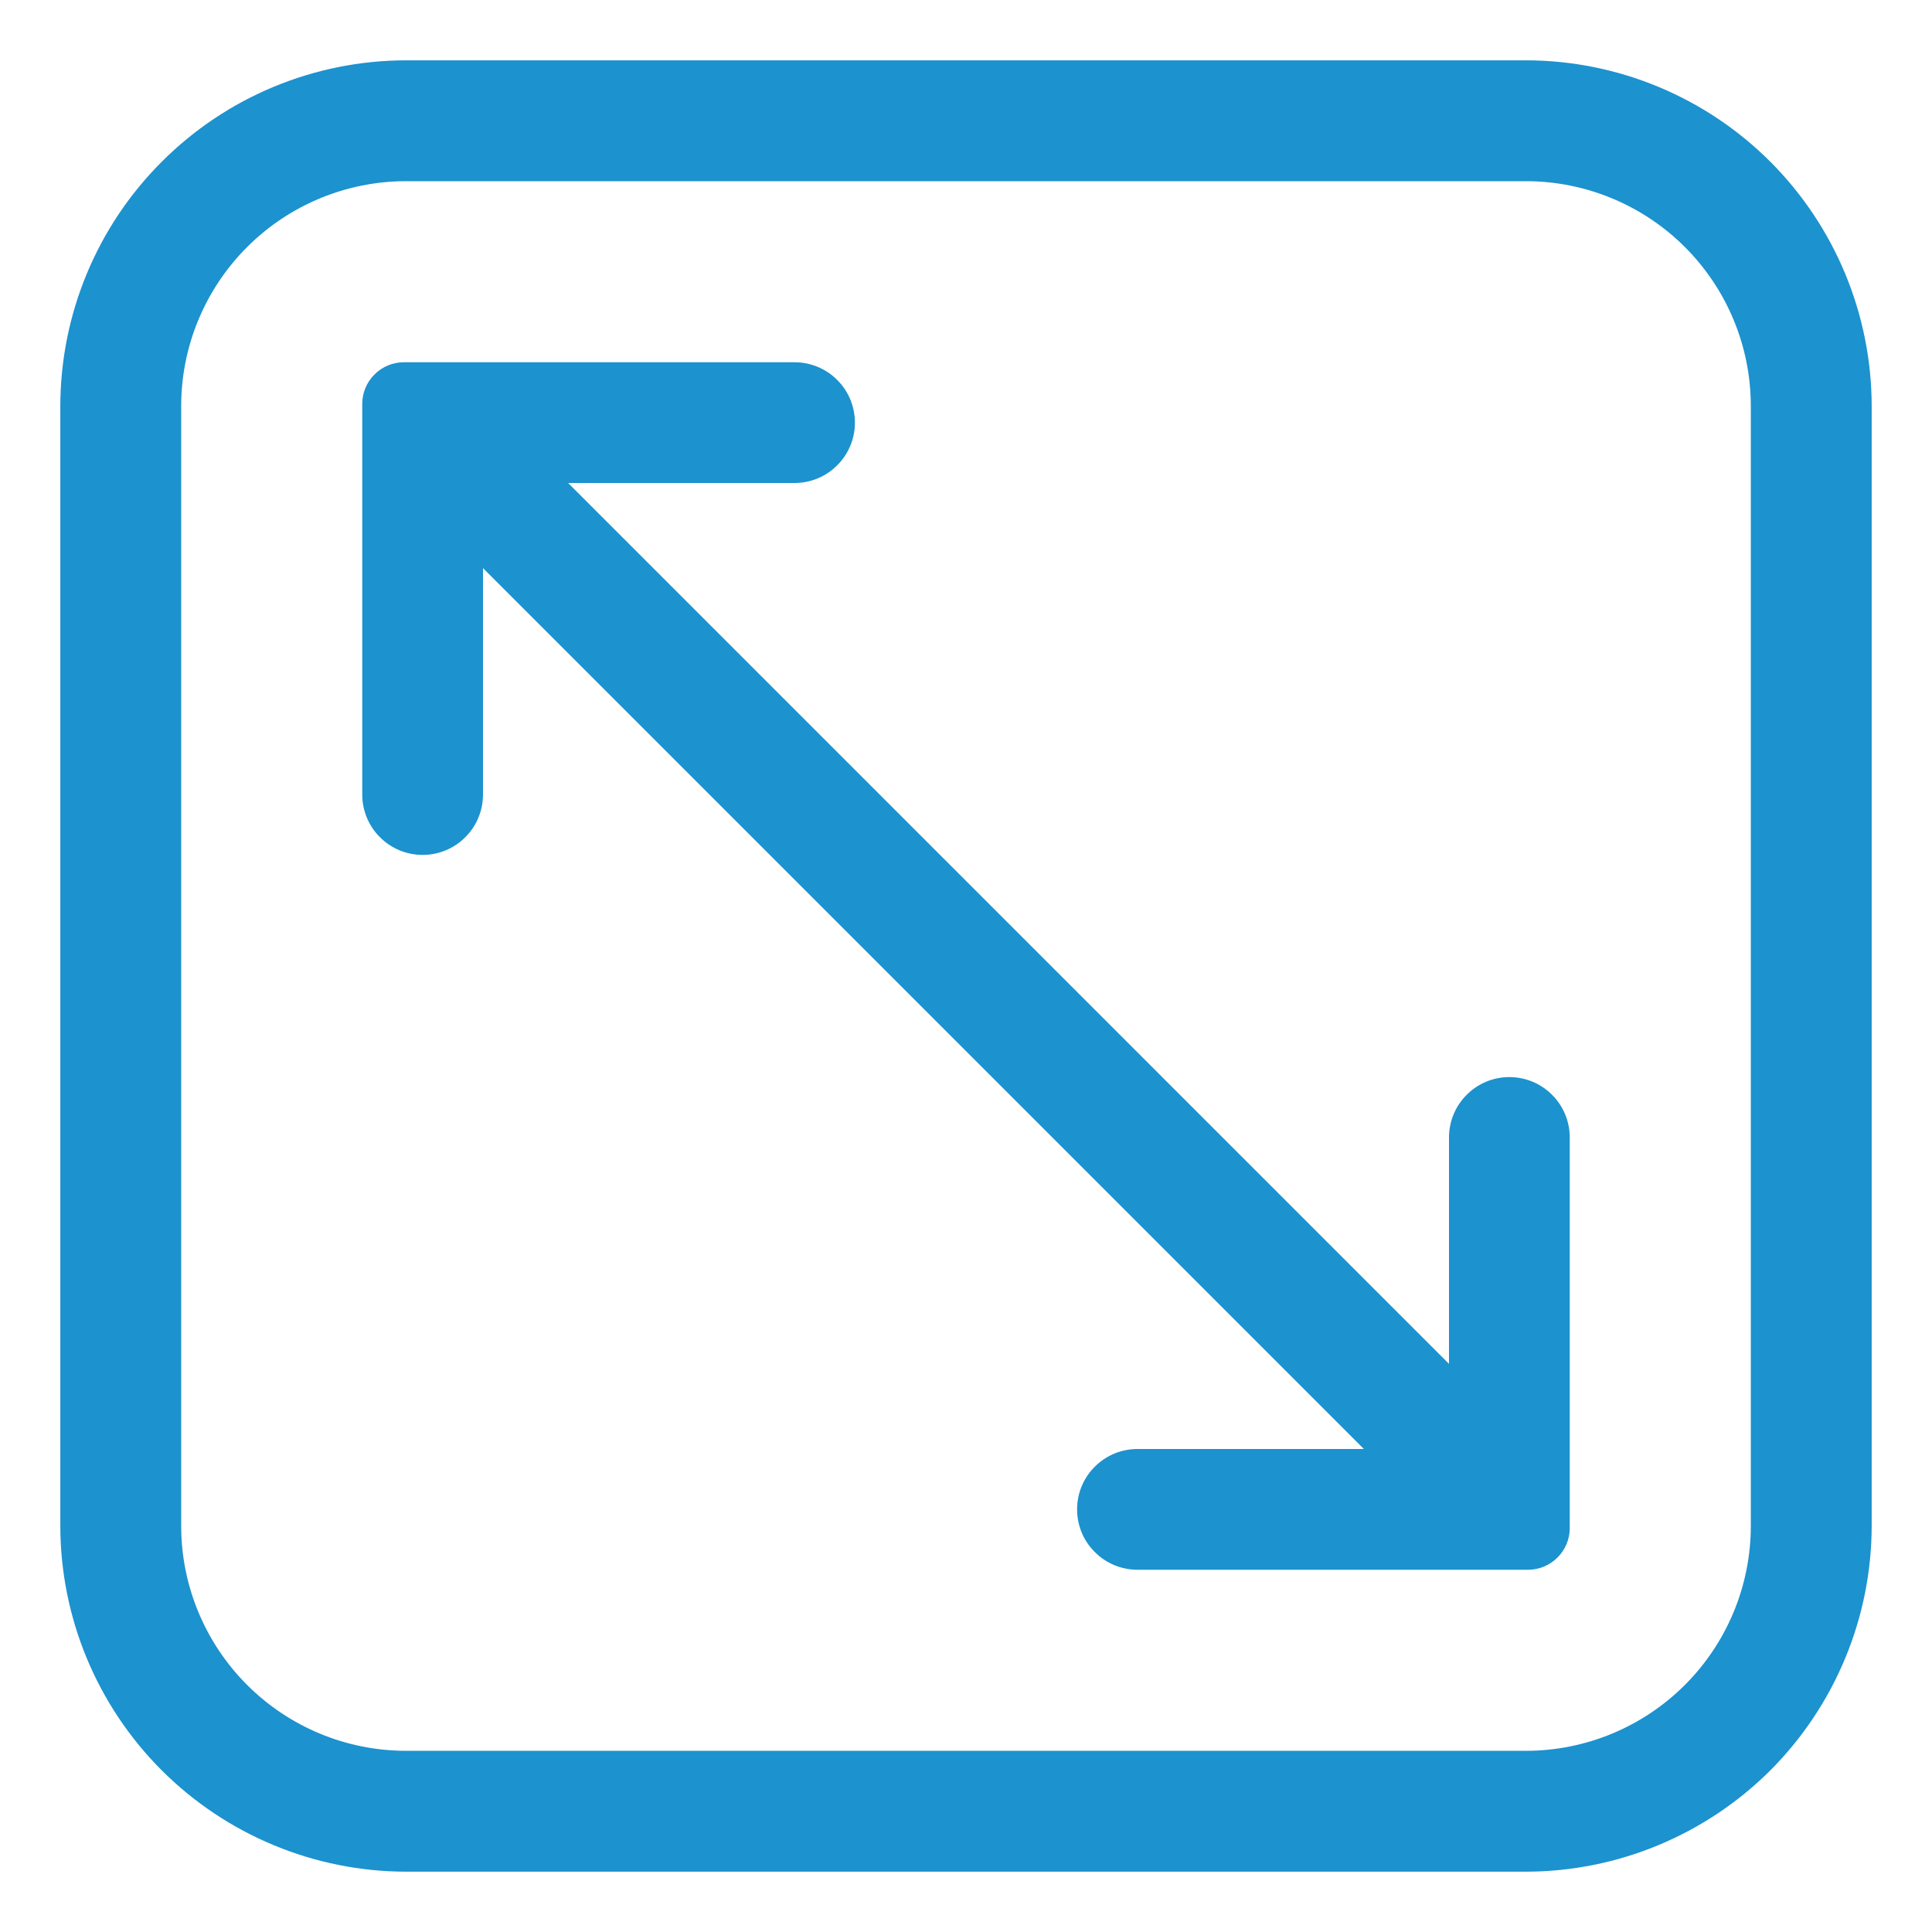 <svg width="18" height="18" viewBox="0 0 18 18" fill="none" xmlns="http://www.w3.org/2000/svg">
<g clip-path="url(#clip0_171_3776)">
<path d="M14.22 0.562H3.78C2.927 0.564 2.11 0.903 1.507 1.507C0.903 2.11 0.564 2.927 0.562 3.78V14.22C0.564 15.073 0.903 15.89 1.507 16.494C2.11 17.096 2.927 17.436 3.78 17.438H14.22C15.073 17.436 15.89 17.096 16.494 16.494C17.096 15.89 17.436 15.073 17.438 14.22V3.78C17.436 2.927 17.096 2.11 16.494 1.507C15.89 0.903 15.073 0.564 14.22 0.562ZM16.312 14.22C16.311 14.774 16.09 15.306 15.698 15.698C15.306 16.09 14.774 16.311 14.22 16.312H3.78C3.225 16.311 2.694 16.09 2.302 15.698C1.91 15.306 1.689 14.774 1.688 14.22V3.78C1.689 3.225 1.91 2.694 2.302 2.302C2.694 1.91 3.225 1.689 3.78 1.688H14.22C14.774 1.689 15.306 1.91 15.698 2.302C16.09 2.694 16.311 3.225 16.312 3.78V14.22Z" fill="#1C92CF"/>
<path d="M14.062 10.035C13.913 10.035 13.77 10.094 13.665 10.2C13.559 10.305 13.5 10.448 13.5 10.598V12.707L5.293 4.5H7.402C7.552 4.5 7.695 4.441 7.8 4.335C7.906 4.23 7.965 4.087 7.965 3.938C7.965 3.788 7.906 3.645 7.8 3.54C7.695 3.434 7.552 3.375 7.402 3.375H3.763C3.66 3.375 3.561 3.416 3.489 3.489C3.416 3.561 3.375 3.66 3.375 3.763V7.402C3.375 7.552 3.434 7.695 3.54 7.8C3.645 7.906 3.788 7.965 3.938 7.965C4.087 7.965 4.23 7.906 4.335 7.8C4.441 7.695 4.5 7.552 4.5 7.402V5.293L12.707 13.5H10.598C10.448 13.5 10.305 13.559 10.2 13.665C10.094 13.77 10.035 13.913 10.035 14.062C10.035 14.212 10.094 14.355 10.2 14.46C10.305 14.566 10.448 14.625 10.598 14.625H14.237C14.34 14.625 14.438 14.584 14.511 14.511C14.584 14.438 14.625 14.34 14.625 14.237V10.598C14.625 10.448 14.566 10.305 14.46 10.2C14.355 10.094 14.212 10.035 14.062 10.035Z" fill="#1C92CF"/>
</g>
<defs>
<clipPath id="clip0_171_3776">
<rect width="18" height="18" fill="white"/>
</clipPath>
</defs>
</svg>
